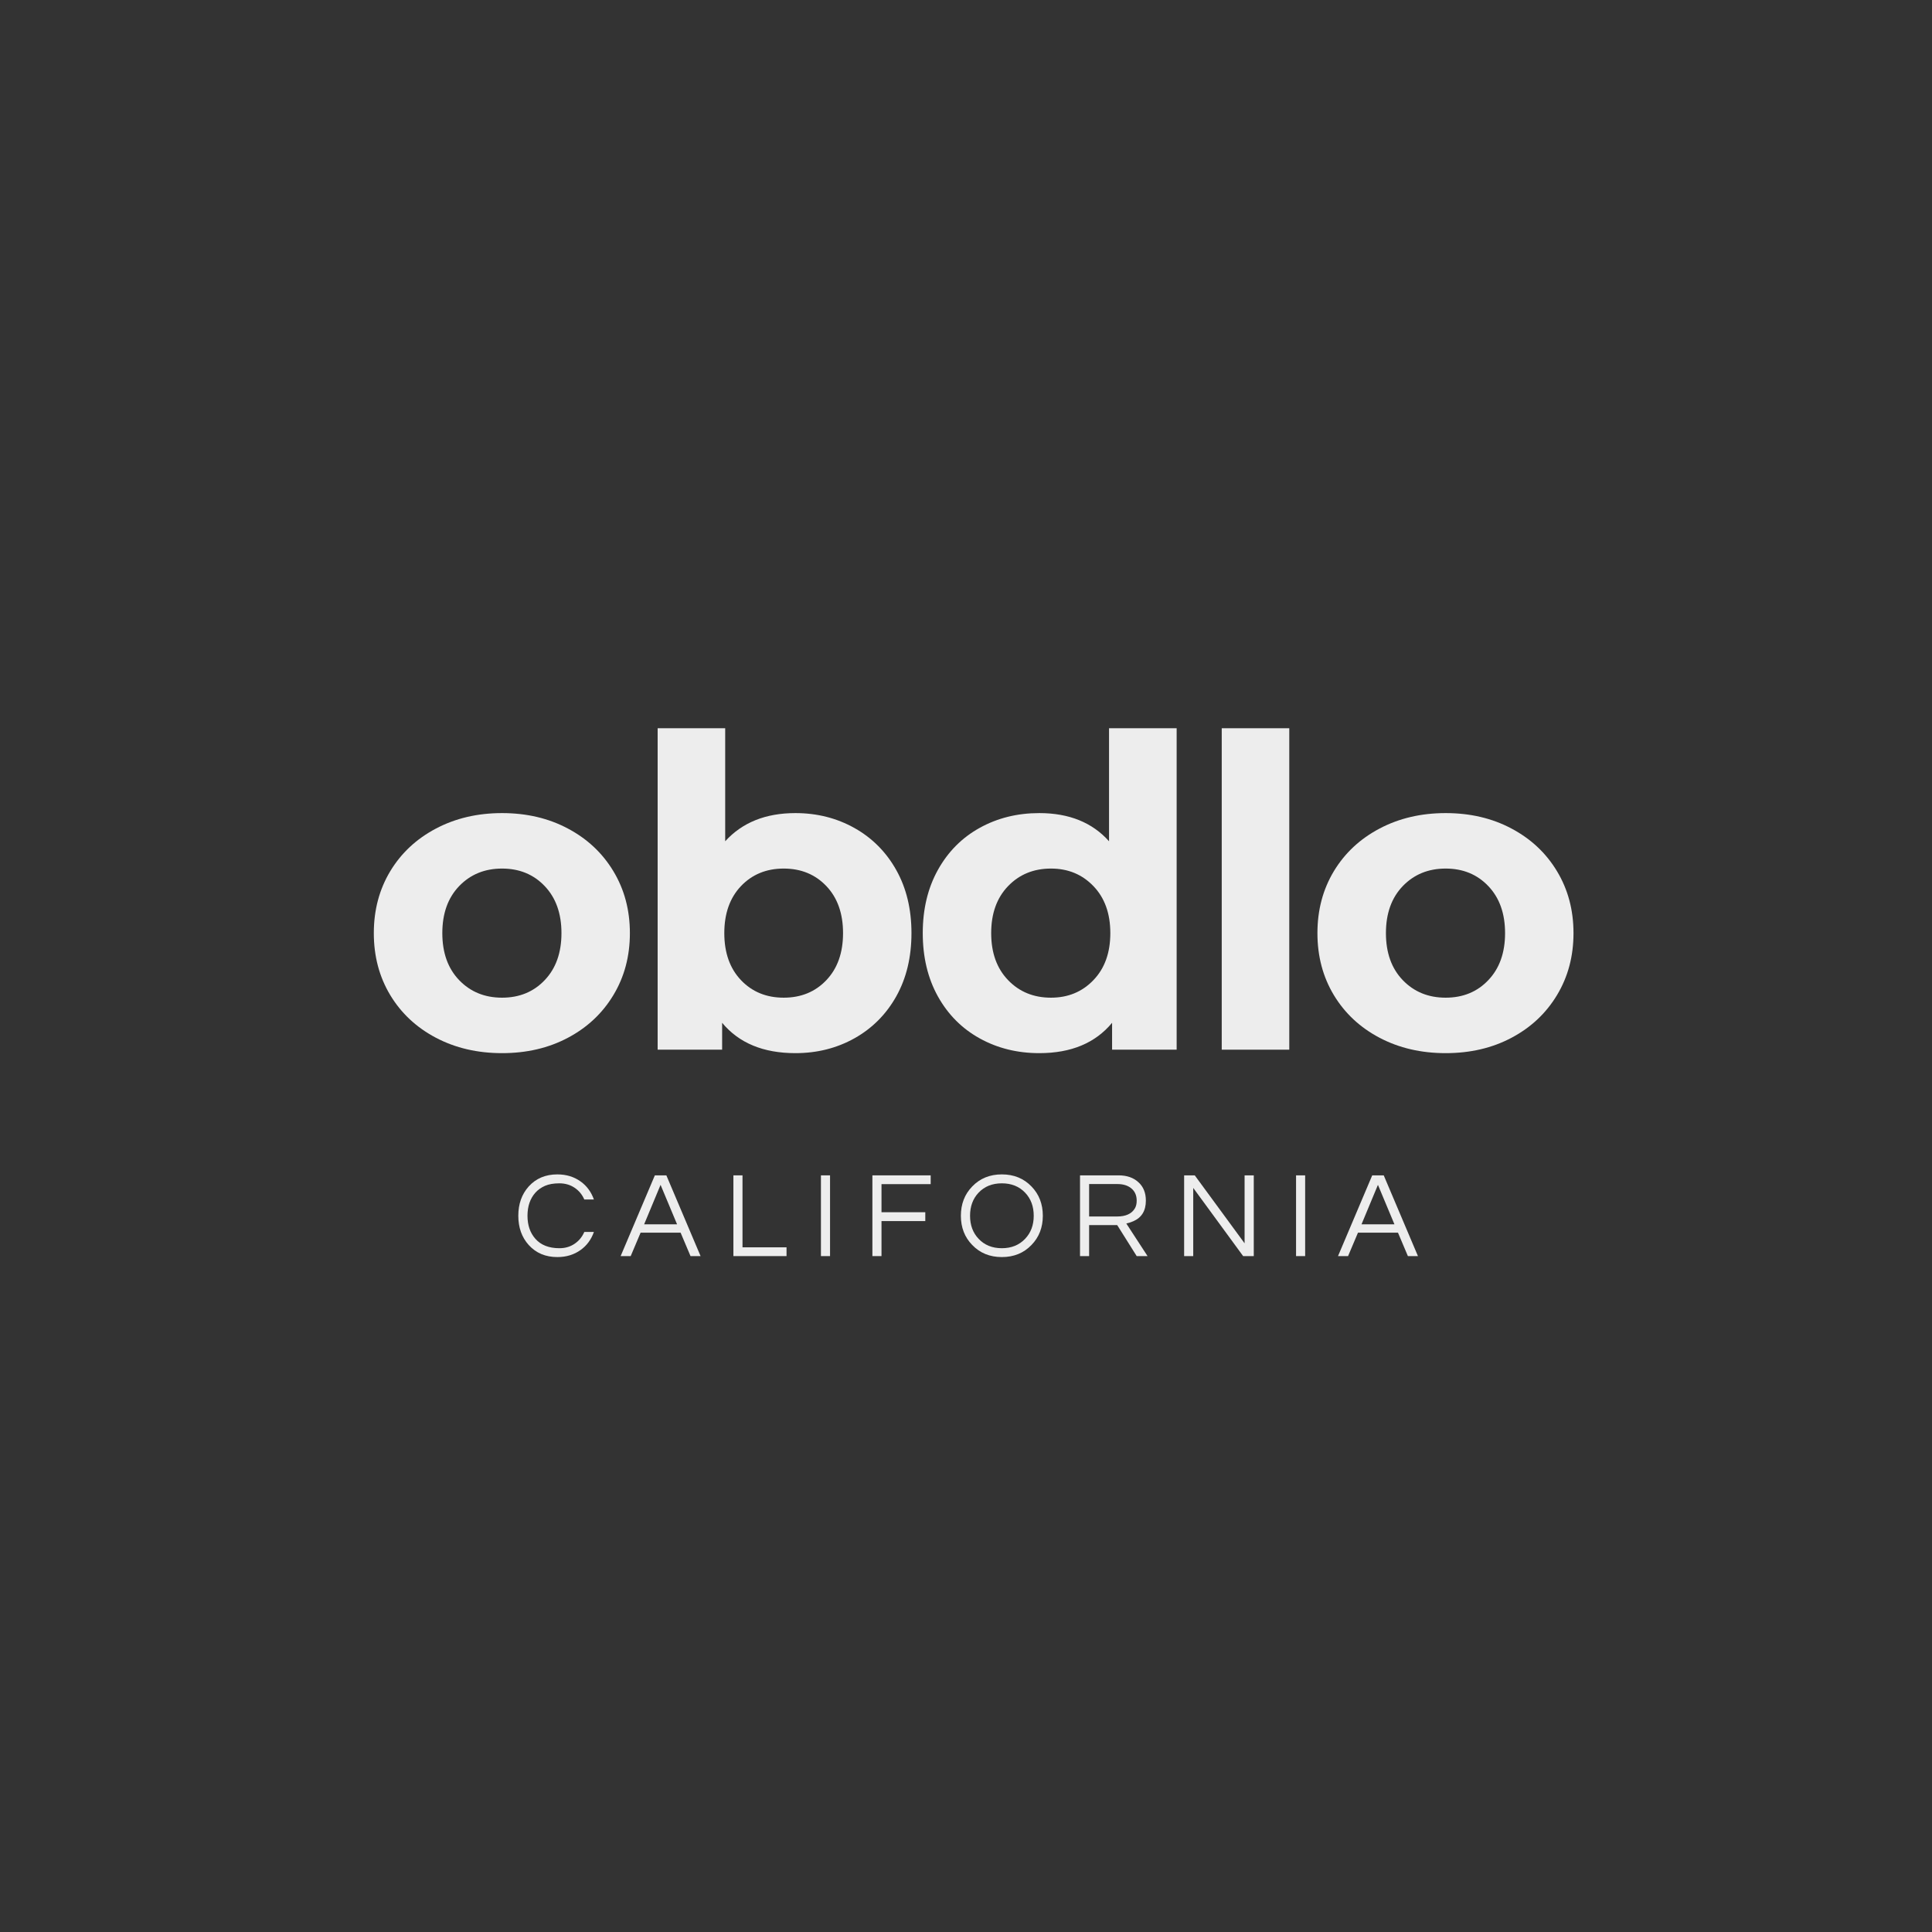 <svg version="1.0" preserveAspectRatio="xMidYMid meet" height="500" viewBox="0 0 375 375" zoomAndPan="magnify" width="500" xmlns:xlink="http://www.w3.org/1999/xlink" xmlns="http://www.w3.org/2000/svg"><rect x="0" y="0" width="375" height="375" fill="#333333" stroke="none"/><defs><g></g></defs><g fill-opacity="1" fill="#ededed"><g transform="translate(69.87, 203.743)"><g><path d="M 27.578 0.672 C 22.816 0.672 18.539 -0.32 14.75 -2.312 C 10.969 -4.301 8.008 -7.062 5.875 -10.594 C 3.75 -14.125 2.688 -18.133 2.688 -22.625 C 2.688 -27.102 3.75 -31.109 5.875 -34.641 C 8.008 -38.172 10.969 -40.93 14.75 -42.922 C 18.539 -44.922 22.816 -45.922 27.578 -45.922 C 32.348 -45.922 36.609 -44.922 40.359 -42.922 C 44.117 -40.93 47.062 -38.172 49.188 -34.641 C 51.32 -31.109 52.391 -27.102 52.391 -22.625 C 52.391 -18.133 51.32 -14.125 49.188 -10.594 C 47.062 -7.062 44.117 -4.301 40.359 -2.312 C 36.609 -0.32 32.348 0.672 27.578 0.672 Z M 27.578 -10.094 C 30.941 -10.094 33.703 -11.227 35.859 -13.5 C 38.023 -15.77 39.109 -18.812 39.109 -22.625 C 39.109 -26.438 38.023 -29.477 35.859 -31.75 C 33.703 -34.02 30.941 -35.156 27.578 -35.156 C 24.211 -35.156 21.438 -34.02 19.25 -31.75 C 17.07 -29.477 15.984 -26.438 15.984 -22.625 C 15.984 -18.812 17.07 -15.77 19.25 -13.5 C 21.438 -11.227 24.211 -10.094 27.578 -10.094 Z M 27.578 -10.094"></path></g></g></g><g fill-opacity="1" fill="#ededed"><g transform="translate(121.587, 203.743)"><g><path d="M 32.797 -45.922 C 37.004 -45.922 40.832 -44.953 44.281 -43.016 C 47.727 -41.078 50.43 -38.352 52.391 -34.844 C 54.348 -31.344 55.328 -27.27 55.328 -22.625 C 55.328 -17.969 54.348 -13.883 52.391 -10.375 C 50.43 -6.875 47.727 -4.156 44.281 -2.219 C 40.832 -0.289 37.004 0.672 32.797 0.672 C 26.578 0.672 21.836 -1.289 18.578 -5.219 L 18.578 0 L 6.062 0 L 6.062 -62.391 L 19.172 -62.391 L 19.172 -40.453 C 22.484 -44.098 27.023 -45.922 32.797 -45.922 Z M 30.531 -10.094 C 33.895 -10.094 36.656 -11.227 38.812 -13.5 C 40.969 -15.77 42.047 -18.812 42.047 -22.625 C 42.047 -26.438 40.969 -29.477 38.812 -31.75 C 36.656 -34.02 33.895 -35.156 30.531 -35.156 C 27.164 -35.156 24.398 -34.02 22.234 -31.75 C 20.078 -29.477 19 -26.438 19 -22.625 C 19 -18.812 20.078 -15.77 22.234 -13.5 C 24.398 -11.227 27.164 -10.094 30.531 -10.094 Z M 30.531 -10.094"></path></g></g></g><g fill-opacity="1" fill="#ededed"><g transform="translate(176.247, 203.743)"><g><path d="M 52.141 -62.391 L 52.141 0 L 39.609 0 L 39.609 -5.219 C 36.359 -1.289 31.648 0.672 25.484 0.672 C 21.223 0.672 17.367 -0.281 13.922 -2.188 C 10.473 -4.094 7.766 -6.812 5.797 -10.344 C 3.836 -13.875 2.859 -17.969 2.859 -22.625 C 2.859 -27.27 3.836 -31.359 5.797 -34.891 C 7.766 -38.43 10.473 -41.156 13.922 -43.062 C 17.367 -44.969 21.223 -45.922 25.484 -45.922 C 31.254 -45.922 35.766 -44.098 39.016 -40.453 L 39.016 -62.391 Z M 27.75 -10.094 C 31.062 -10.094 33.805 -11.227 35.984 -13.5 C 38.172 -15.77 39.266 -18.812 39.266 -22.625 C 39.266 -26.438 38.172 -29.477 35.984 -31.75 C 33.805 -34.02 31.062 -35.156 27.75 -35.156 C 24.383 -35.156 21.609 -34.02 19.422 -31.75 C 17.234 -29.477 16.141 -26.438 16.141 -22.625 C 16.141 -18.812 17.234 -15.77 19.422 -13.5 C 21.609 -11.227 24.383 -10.094 27.75 -10.094 Z M 27.75 -10.094"></path></g></g></g><g fill-opacity="1" fill="#ededed"><g transform="translate(231.076, 203.743)"><g><path d="M 6.062 -62.391 L 19.172 -62.391 L 19.172 0 L 6.062 0 Z M 6.062 -62.391"></path></g></g></g><g fill-opacity="1" fill="#ededed"><g transform="translate(253.024, 203.743)"><g><path d="M 27.578 0.672 C 22.816 0.672 18.539 -0.32 14.75 -2.312 C 10.969 -4.301 8.008 -7.062 5.875 -10.594 C 3.75 -14.125 2.688 -18.133 2.688 -22.625 C 2.688 -27.102 3.75 -31.109 5.875 -34.641 C 8.008 -38.172 10.969 -40.93 14.75 -42.922 C 18.539 -44.922 22.816 -45.922 27.578 -45.922 C 32.348 -45.922 36.609 -44.922 40.359 -42.922 C 44.117 -40.93 47.062 -38.172 49.188 -34.641 C 51.32 -31.109 52.391 -27.102 52.391 -22.625 C 52.391 -18.133 51.32 -14.125 49.188 -10.594 C 47.062 -7.062 44.117 -4.301 40.359 -2.312 C 36.609 -0.32 32.348 0.672 27.578 0.672 Z M 27.578 -10.094 C 30.941 -10.094 33.703 -11.227 35.859 -13.5 C 38.023 -15.77 39.109 -18.812 39.109 -22.625 C 39.109 -26.438 38.023 -29.477 35.859 -31.75 C 33.703 -34.02 30.941 -35.156 27.578 -35.156 C 24.211 -35.156 21.438 -34.02 19.25 -31.75 C 17.07 -29.477 15.984 -26.438 15.984 -22.625 C 15.984 -18.812 17.07 -15.77 19.25 -13.5 C 21.438 -11.227 24.211 -10.094 27.578 -10.094 Z M 27.578 -10.094"></path></g></g></g><g fill-opacity="1" fill="#ededed"><g transform="translate(99.682, 243.808)"><g><path d="M 8.906 -1.531 C 10.02 -1.531 11 -1.816 11.844 -2.391 C 12.688 -2.961 13.316 -3.727 13.734 -4.688 L 15.594 -4.688 C 15.07 -3.207 14.211 -2.039 13.016 -1.188 C 11.742 -0.27 10.238 0.188 8.5 0.188 C 6.207 0.188 4.352 -0.594 2.938 -2.156 C 1.594 -3.656 0.922 -5.547 0.922 -7.828 C 0.922 -10.117 1.594 -12.016 2.938 -13.516 C 4.352 -15.078 6.207 -15.859 8.5 -15.859 C 10.238 -15.859 11.742 -15.398 13.016 -14.484 C 14.211 -13.629 15.07 -12.461 15.594 -10.984 L 13.734 -10.984 C 13.316 -11.941 12.688 -12.703 11.844 -13.266 C 11 -13.836 10.016 -14.125 8.891 -14.125 C 7.773 -14.125 6.848 -13.961 6.109 -13.641 C 5.367 -13.316 4.742 -12.875 4.234 -12.312 C 3.211 -11.156 2.703 -9.66 2.703 -7.828 C 2.703 -6.004 3.211 -4.516 4.234 -3.359 C 5.305 -2.141 6.863 -1.531 8.906 -1.531 Z M 8.906 -1.531"></path></g></g></g><g fill-opacity="1" fill="#ededed"><g transform="translate(120.387, 243.808)"><g><path d="M 15.594 0 L 13.641 0 L 11.719 -4.547 L 3.953 -4.547 L 2.031 0 L 0.078 0 L 6.719 -15.672 L 8.953 -15.672 Z M 11.031 -6.172 L 7.828 -13.828 L 4.641 -6.172 Z M 11.031 -6.172"></path></g></g></g><g fill-opacity="1" fill="#ededed"><g transform="translate(140.431, 243.808)"><g><path d="M 3.688 -15.672 L 3.688 -1.703 L 12.234 -1.703 L 12.234 0 L 1.922 0 L 1.922 -15.672 Z M 3.688 -15.672"></path></g></g></g><g fill-opacity="1" fill="#ededed"><g transform="translate(157.422, 243.808)"><g><path d="M 3.688 0 L 1.922 0 L 1.922 -15.672 L 3.688 -15.672 Z M 3.688 0"></path></g></g></g><g fill-opacity="1" fill="#ededed"><g transform="translate(167.41, 243.808)"><g><path d="M 3.688 -13.969 L 3.688 -8.516 L 12.188 -8.516 L 12.188 -6.797 L 3.688 -6.797 L 3.688 0 L 1.922 0 L 1.922 -15.672 L 13.234 -15.672 L 13.234 -13.969 Z M 3.688 -13.969"></path></g></g></g><g fill-opacity="1" fill="#ededed"><g transform="translate(185.584, 243.808)"><g><path d="M 8.875 -15.859 C 11.207 -15.859 13.125 -15.078 14.625 -13.516 C 16.094 -12.004 16.828 -10.109 16.828 -7.828 C 16.828 -5.555 16.094 -3.664 14.625 -2.156 C 13.125 -0.594 11.207 0.188 8.875 0.188 C 6.539 0.188 4.625 -0.594 3.125 -2.156 C 1.656 -3.664 0.922 -5.555 0.922 -7.828 C 0.922 -10.109 1.656 -12.004 3.125 -13.516 C 4.625 -15.078 6.539 -15.859 8.875 -15.859 Z M 8.875 -1.531 C 10.738 -1.531 12.242 -2.141 13.391 -3.359 C 14.504 -4.523 15.062 -6.016 15.062 -7.828 C 15.062 -9.648 14.504 -11.145 13.391 -12.312 C 12.242 -13.52 10.738 -14.125 8.875 -14.125 C 7.008 -14.125 5.504 -13.52 4.359 -12.312 C 3.254 -11.145 2.703 -9.648 2.703 -7.828 C 2.703 -6.016 3.254 -4.523 4.359 -3.359 C 5.504 -2.141 7.008 -1.531 8.875 -1.531 Z M 8.875 -1.531"></path></g></g></g><g fill-opacity="1" fill="#ededed"><g transform="translate(207.709, 243.808)"><g><path d="M 3.688 0 L 1.922 0 L 1.922 -15.672 L 9.422 -15.672 C 11.016 -15.672 12.289 -15.227 13.25 -14.344 C 14.219 -13.477 14.703 -12.285 14.703 -10.766 C 14.703 -8.805 13.891 -7.473 12.266 -6.766 C 11.805 -6.566 11.352 -6.422 10.906 -6.328 L 15.031 0 L 12.922 0 L 9.141 -6.016 L 3.688 -6.016 Z M 3.688 -7.688 L 9.109 -7.688 C 10.785 -7.688 11.938 -8.207 12.562 -9.25 C 12.801 -9.645 12.922 -10.148 12.922 -10.766 C 12.922 -11.766 12.582 -12.551 11.906 -13.125 C 11.227 -13.695 10.328 -13.984 9.203 -13.984 L 3.688 -13.984 Z M 3.688 -7.688"></path></g></g></g><g fill-opacity="1" fill="#ededed"><g transform="translate(227.918, 243.808)"><g><path d="M 15.438 -15.672 L 15.438 0 L 13.375 0 L 3.688 -13.234 L 3.688 0 L 1.922 0 L 1.922 -15.672 L 3.984 -15.672 L 13.656 -2.484 L 13.656 -15.672 Z M 15.438 -15.672"></path></g></g></g><g fill-opacity="1" fill="#ededed"><g transform="translate(249.641, 243.808)"><g><path d="M 3.688 0 L 1.922 0 L 1.922 -15.672 L 3.688 -15.672 Z M 3.688 0"></path></g></g></g><g fill-opacity="1" fill="#ededed"><g transform="translate(259.629, 243.808)"><g><path d="M 15.594 0 L 13.641 0 L 11.719 -4.547 L 3.953 -4.547 L 2.031 0 L 0.078 0 L 6.719 -15.672 L 8.953 -15.672 Z M 11.031 -6.172 L 7.828 -13.828 L 4.641 -6.172 Z M 11.031 -6.172"></path></g></g></g></svg>